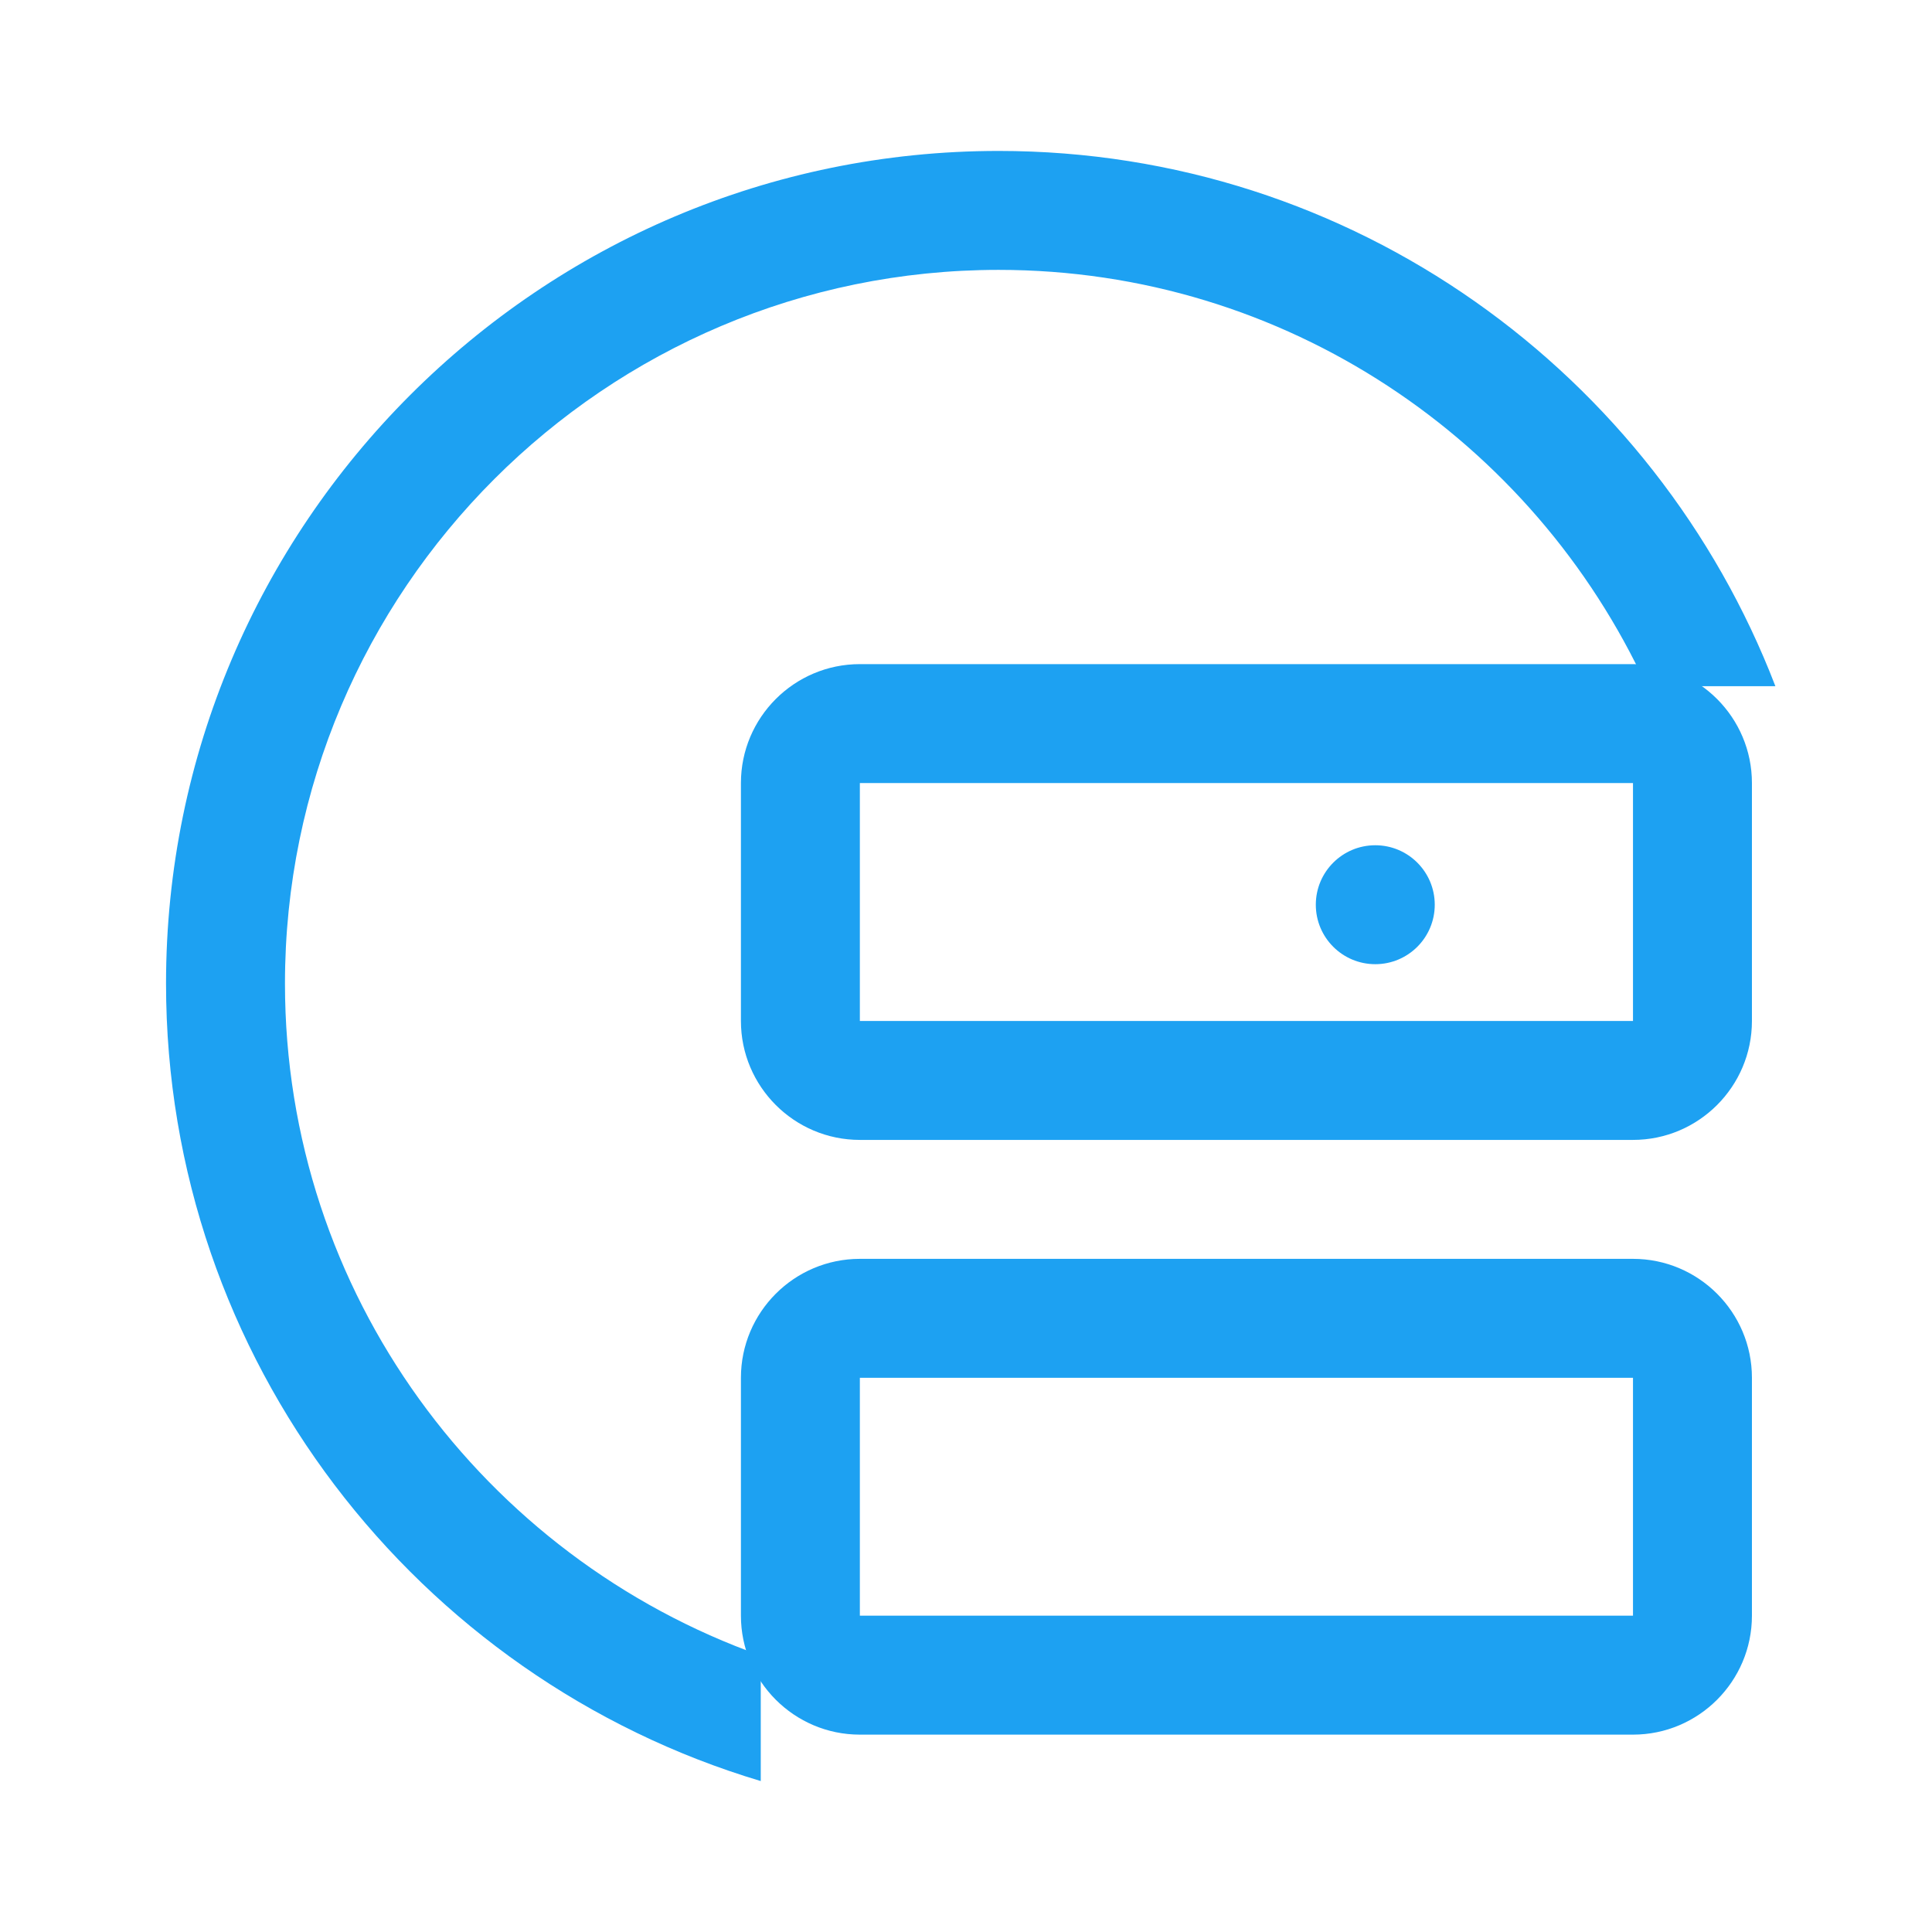 <svg xmlns="http://www.w3.org/2000/svg" width="64" height="64" viewBox="0 0 64 64" fill="none"><path d="M25.201 54.843C16.034 51.589 9.44 42.851 9.44 32.581C9.44 19.545 20.045 8.94 33.081 8.94C42.599 8.94 50.8 14.606 54.545 22.731H58.812C54.835 12.38 44.817 5 33.081 5C17.872 5 5.5 17.372 5.5 32.581C5.5 45.052 13.824 55.602 25.201 59V54.843Z" fill="#1DA1F2"></path><path d="M54.095 57.462H28.484C26.311 57.462 24.544 55.694 24.544 53.521V45.641C24.544 43.468 26.311 41.701 28.484 41.701H54.095C56.268 41.701 58.035 43.468 58.035 45.641V53.521C58.035 55.694 56.268 57.462 54.095 57.462ZM28.484 45.641V53.521H54.095V45.641H28.484ZM54.095 37.761H28.484C26.311 37.761 24.544 35.993 24.544 33.821V25.94C24.544 23.767 26.311 22 28.484 22H54.095C56.268 22 58.035 23.767 58.035 25.94V33.821C58.035 35.993 56.268 37.761 54.095 37.761ZM28.484 25.94V33.821H54.095V25.94H28.484Z" fill="#1DA1F2"></path><path d="M45.558 31.94C46.646 31.94 47.528 31.058 47.528 29.97C47.528 28.882 46.646 28 45.558 28C44.47 28 43.588 28.882 43.588 29.97C43.588 31.058 44.47 31.94 45.558 31.94Z" fill="#1DA1F2"></path></svg>